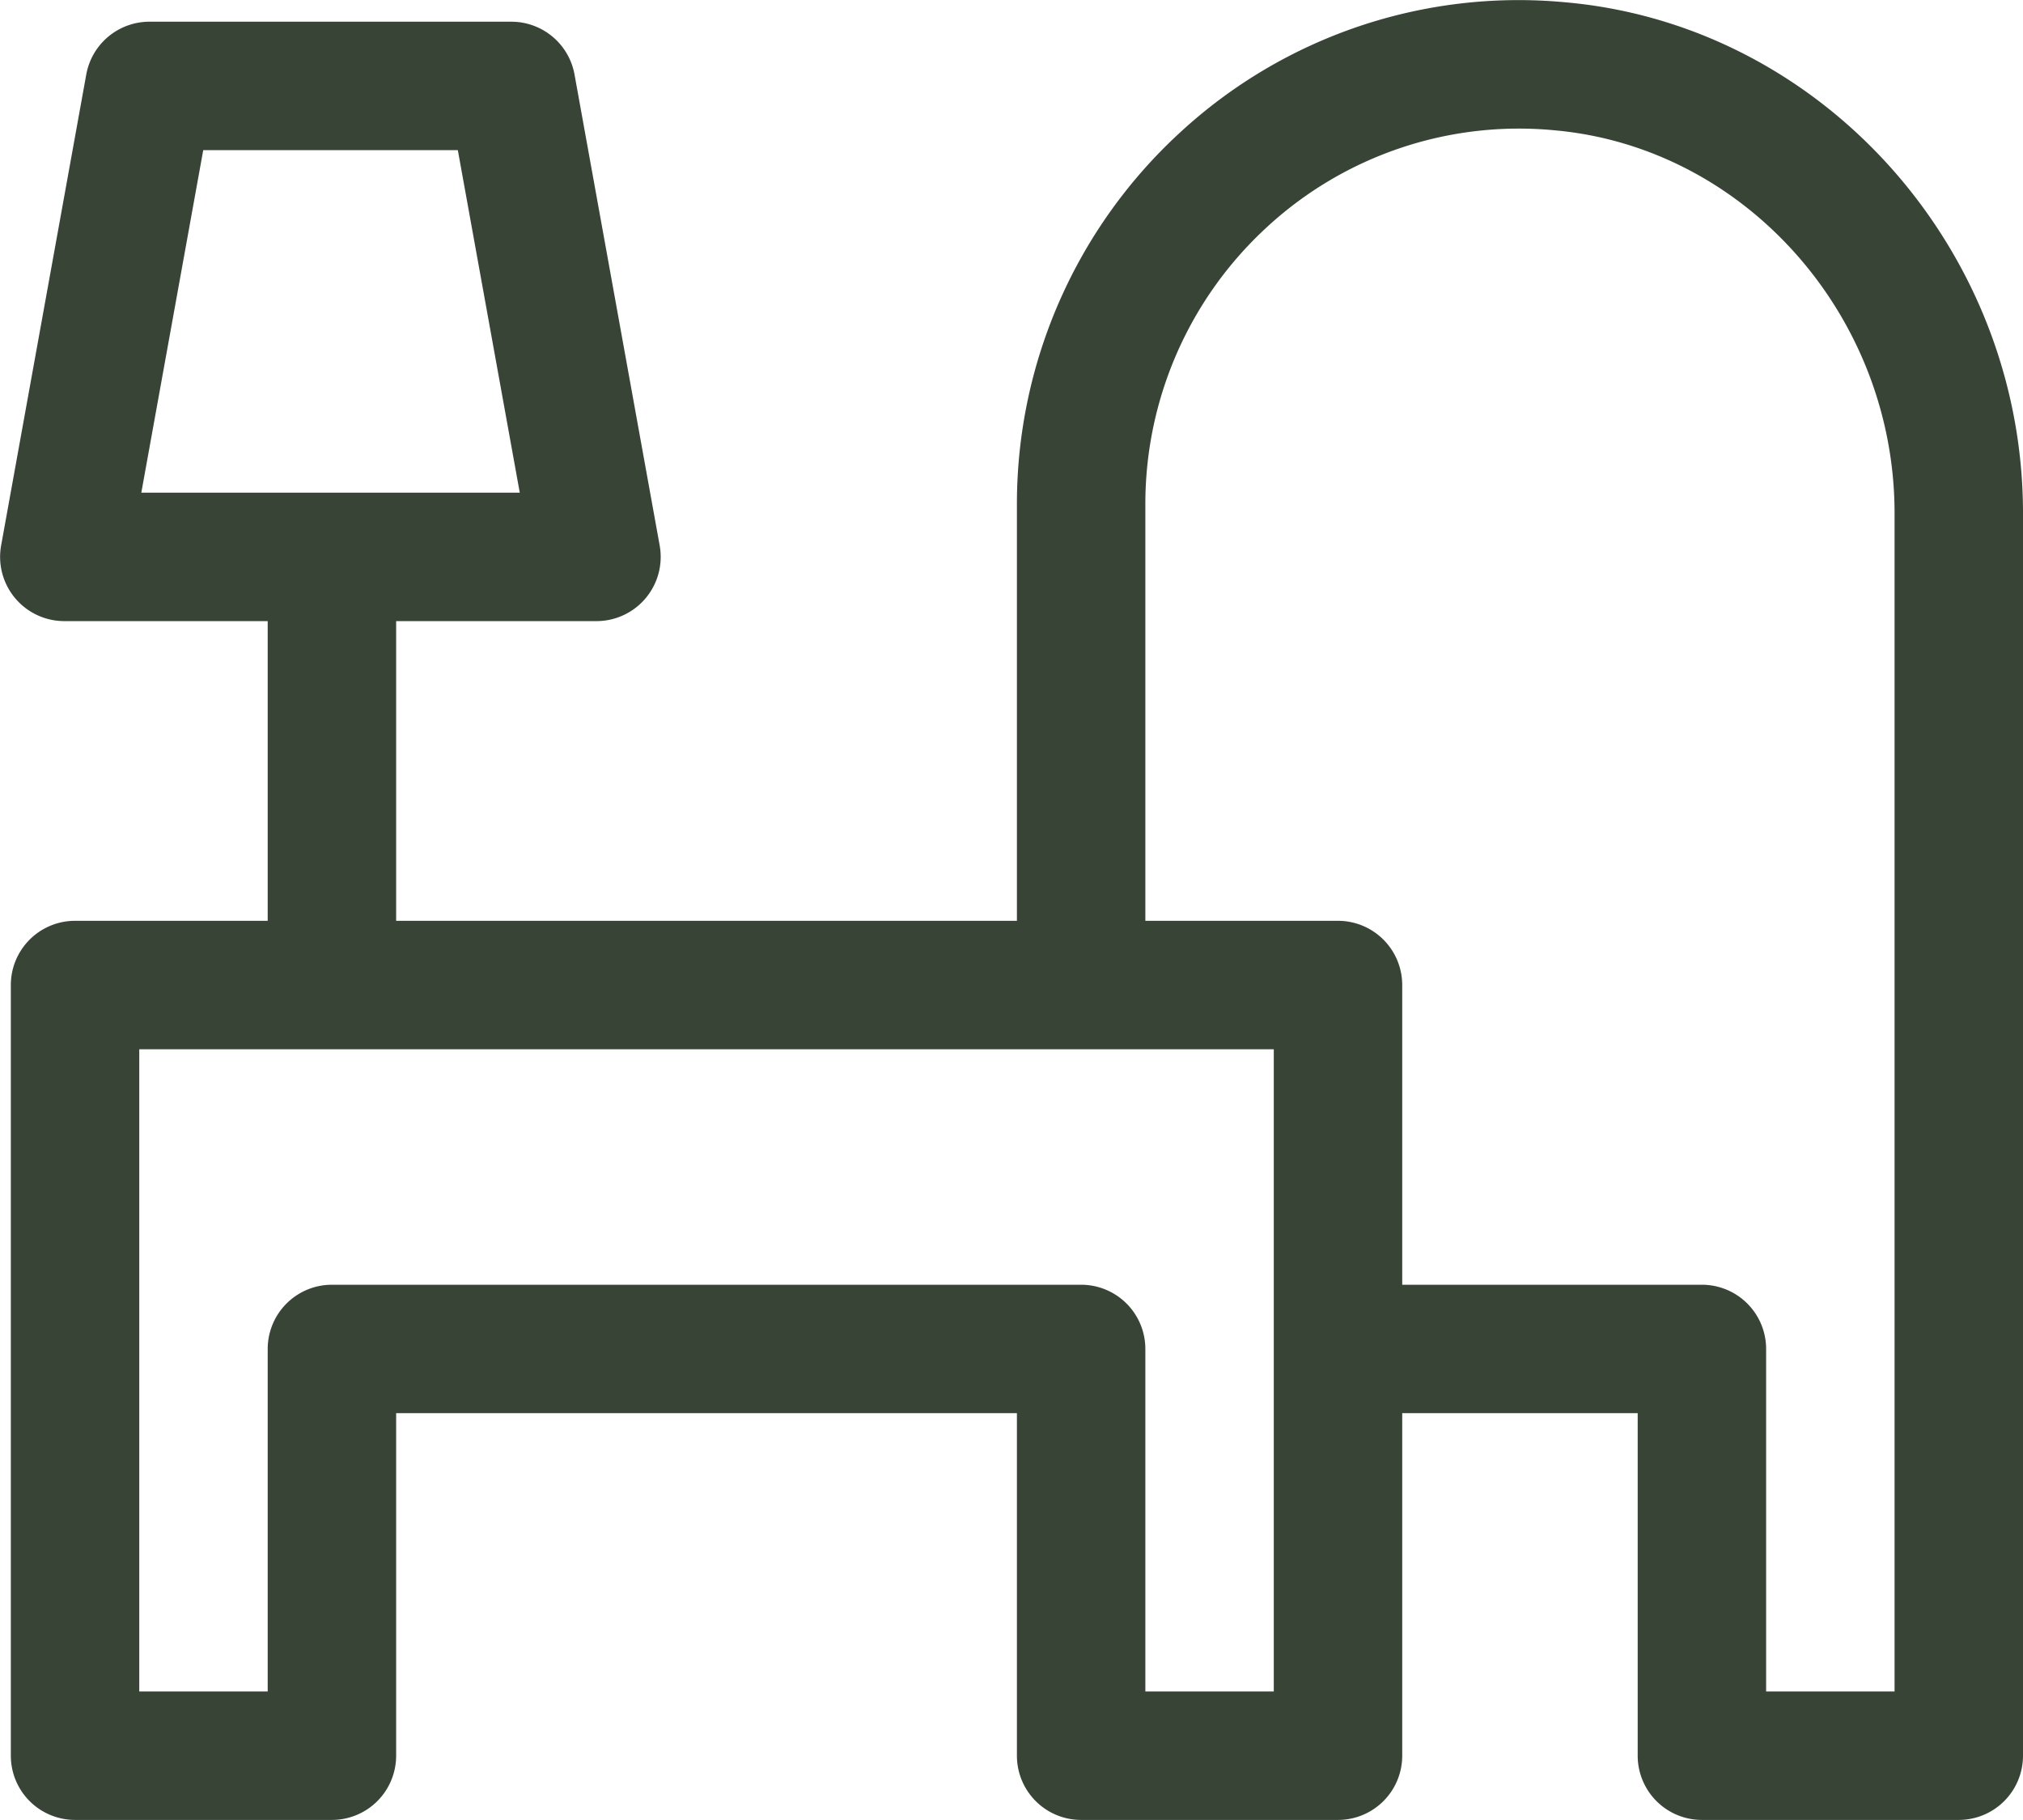<?xml version="1.0" encoding="UTF-8"?> <svg xmlns="http://www.w3.org/2000/svg" width="94.506" height="85.014" viewBox="0 0 94.506 85.014"> <path id="Tilda_Icons_33_interior_office" d="M75.994,10.338A21.809,21.809,0,0,0,59.147,16.02,22.06,22.06,0,0,0,52,32.25v21H20v-17H30.859a1.5,1.5,0,0,0,1.476-1.767l-3.978-22a1.5,1.5,0,0,0-1.476-1.233H9.977A1.5,1.5,0,0,0,8.5,12.483l-3.977,22A1.5,1.5,0,0,0,6,36.25H17v17H6.5A1.5,1.5,0,0,0,5,54.75v36a1.5,1.5,0,0,0,1.5,1.5h12a1.5,1.5,0,0,0,1.5-1.5V73.25H52v17.5a1.5,1.5,0,0,0,1.5,1.5h12a1.5,1.5,0,0,0,1.5-1.5V73.25H81v17.5a1.5,1.5,0,0,0,1.5,1.5h12a1.5,1.5,0,0,0,1.5-1.5V32.713C96,21.156,87.212,11.328,75.994,10.338ZM7.8,33.25l3.435-19h14.4l3.436,19Zm56.2,56H55V71.75a1.5,1.5,0,0,0-1.5-1.5h-35a1.5,1.5,0,0,0-1.5,1.5v17.5H8v-33H64Zm29,0H84V71.75a1.5,1.5,0,0,0-1.5-1.5H67V54.75a1.5,1.5,0,0,0-1.5-1.5H55v-21a19.051,19.051,0,0,1,6.173-14.017,18.858,18.858,0,0,1,14.558-4.906C85.414,14.181,93,22.7,93,32.713Z" transform="translate(-2.994 -8.736)" fill="#374436" stroke="#374436" stroke-width="3"></path> </svg> 